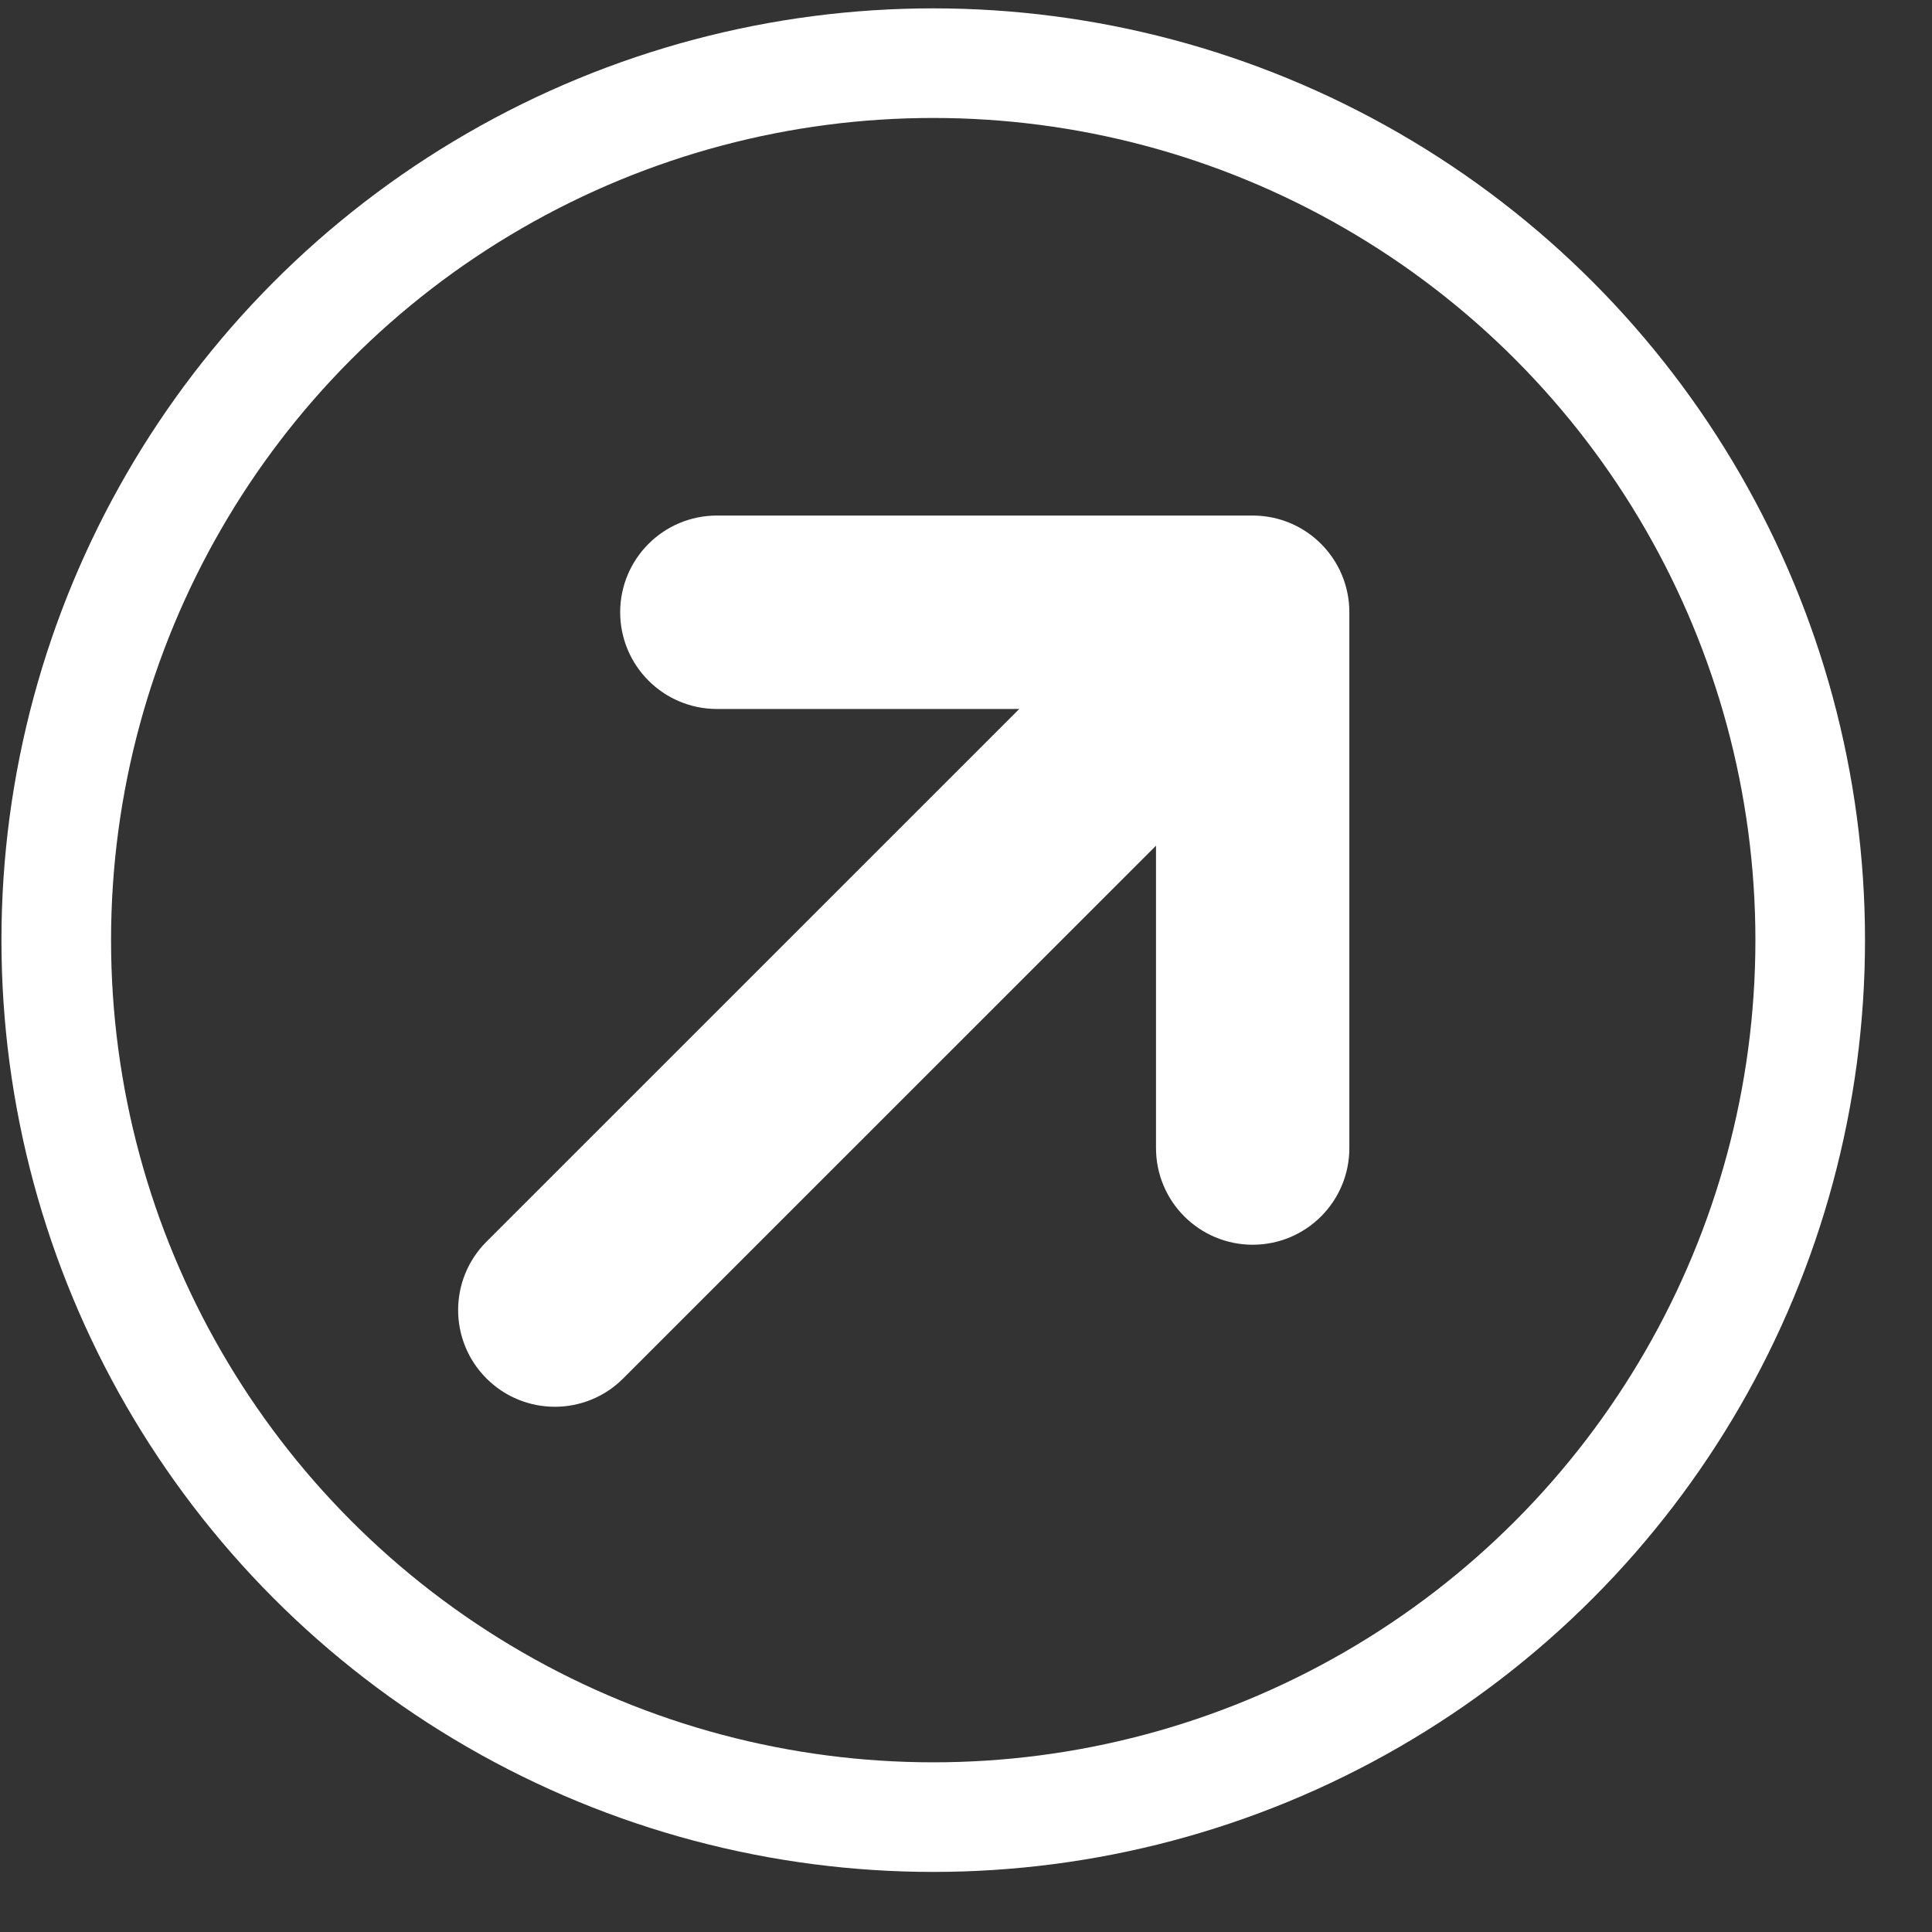 <svg width="26" height="26" viewBox="0 0 26 26" fill="none" xmlns="http://www.w3.org/2000/svg">
<rect x="0" y="0" width="26" height="26" fill="#333333" stroke="none"/>
<circle cx="12.559" cy="12.652" r="11.802" stroke="white" stroke-width="1.475"/>
<path d="M9.648 7.438L16.858 7.438C17.301 7.438 17.659 7.797 17.659 8.239L17.659 15.45C17.659 15.893 17.301 16.251 16.858 16.251C16.416 16.251 16.057 15.893 16.057 15.45L16.057 10.174L8.033 18.197C7.721 18.51 7.213 18.51 6.9 18.197C6.587 17.884 6.587 17.377 6.9 17.064L14.924 9.041L9.648 9.041C9.205 9.041 8.846 8.682 8.846 8.239C8.846 7.797 9.205 7.438 9.648 7.438Z" fill="white"/>
<path d="M9.648 7.438L16.858 7.438C17.301 7.438 17.659 7.797 17.659 8.239L17.659 15.45C17.659 15.893 17.301 16.251 16.858 16.251C16.416 16.251 16.057 15.893 16.057 15.45L16.057 10.174L8.033 18.197C7.721 18.51 7.213 18.51 6.9 18.197C6.587 17.884 6.587 17.377 6.9 17.064L14.924 9.041L9.648 9.041C9.205 9.041 8.846 8.682 8.846 8.239C8.846 7.797 9.205 7.438 9.648 7.438Z" stroke="white"/>
</svg>
